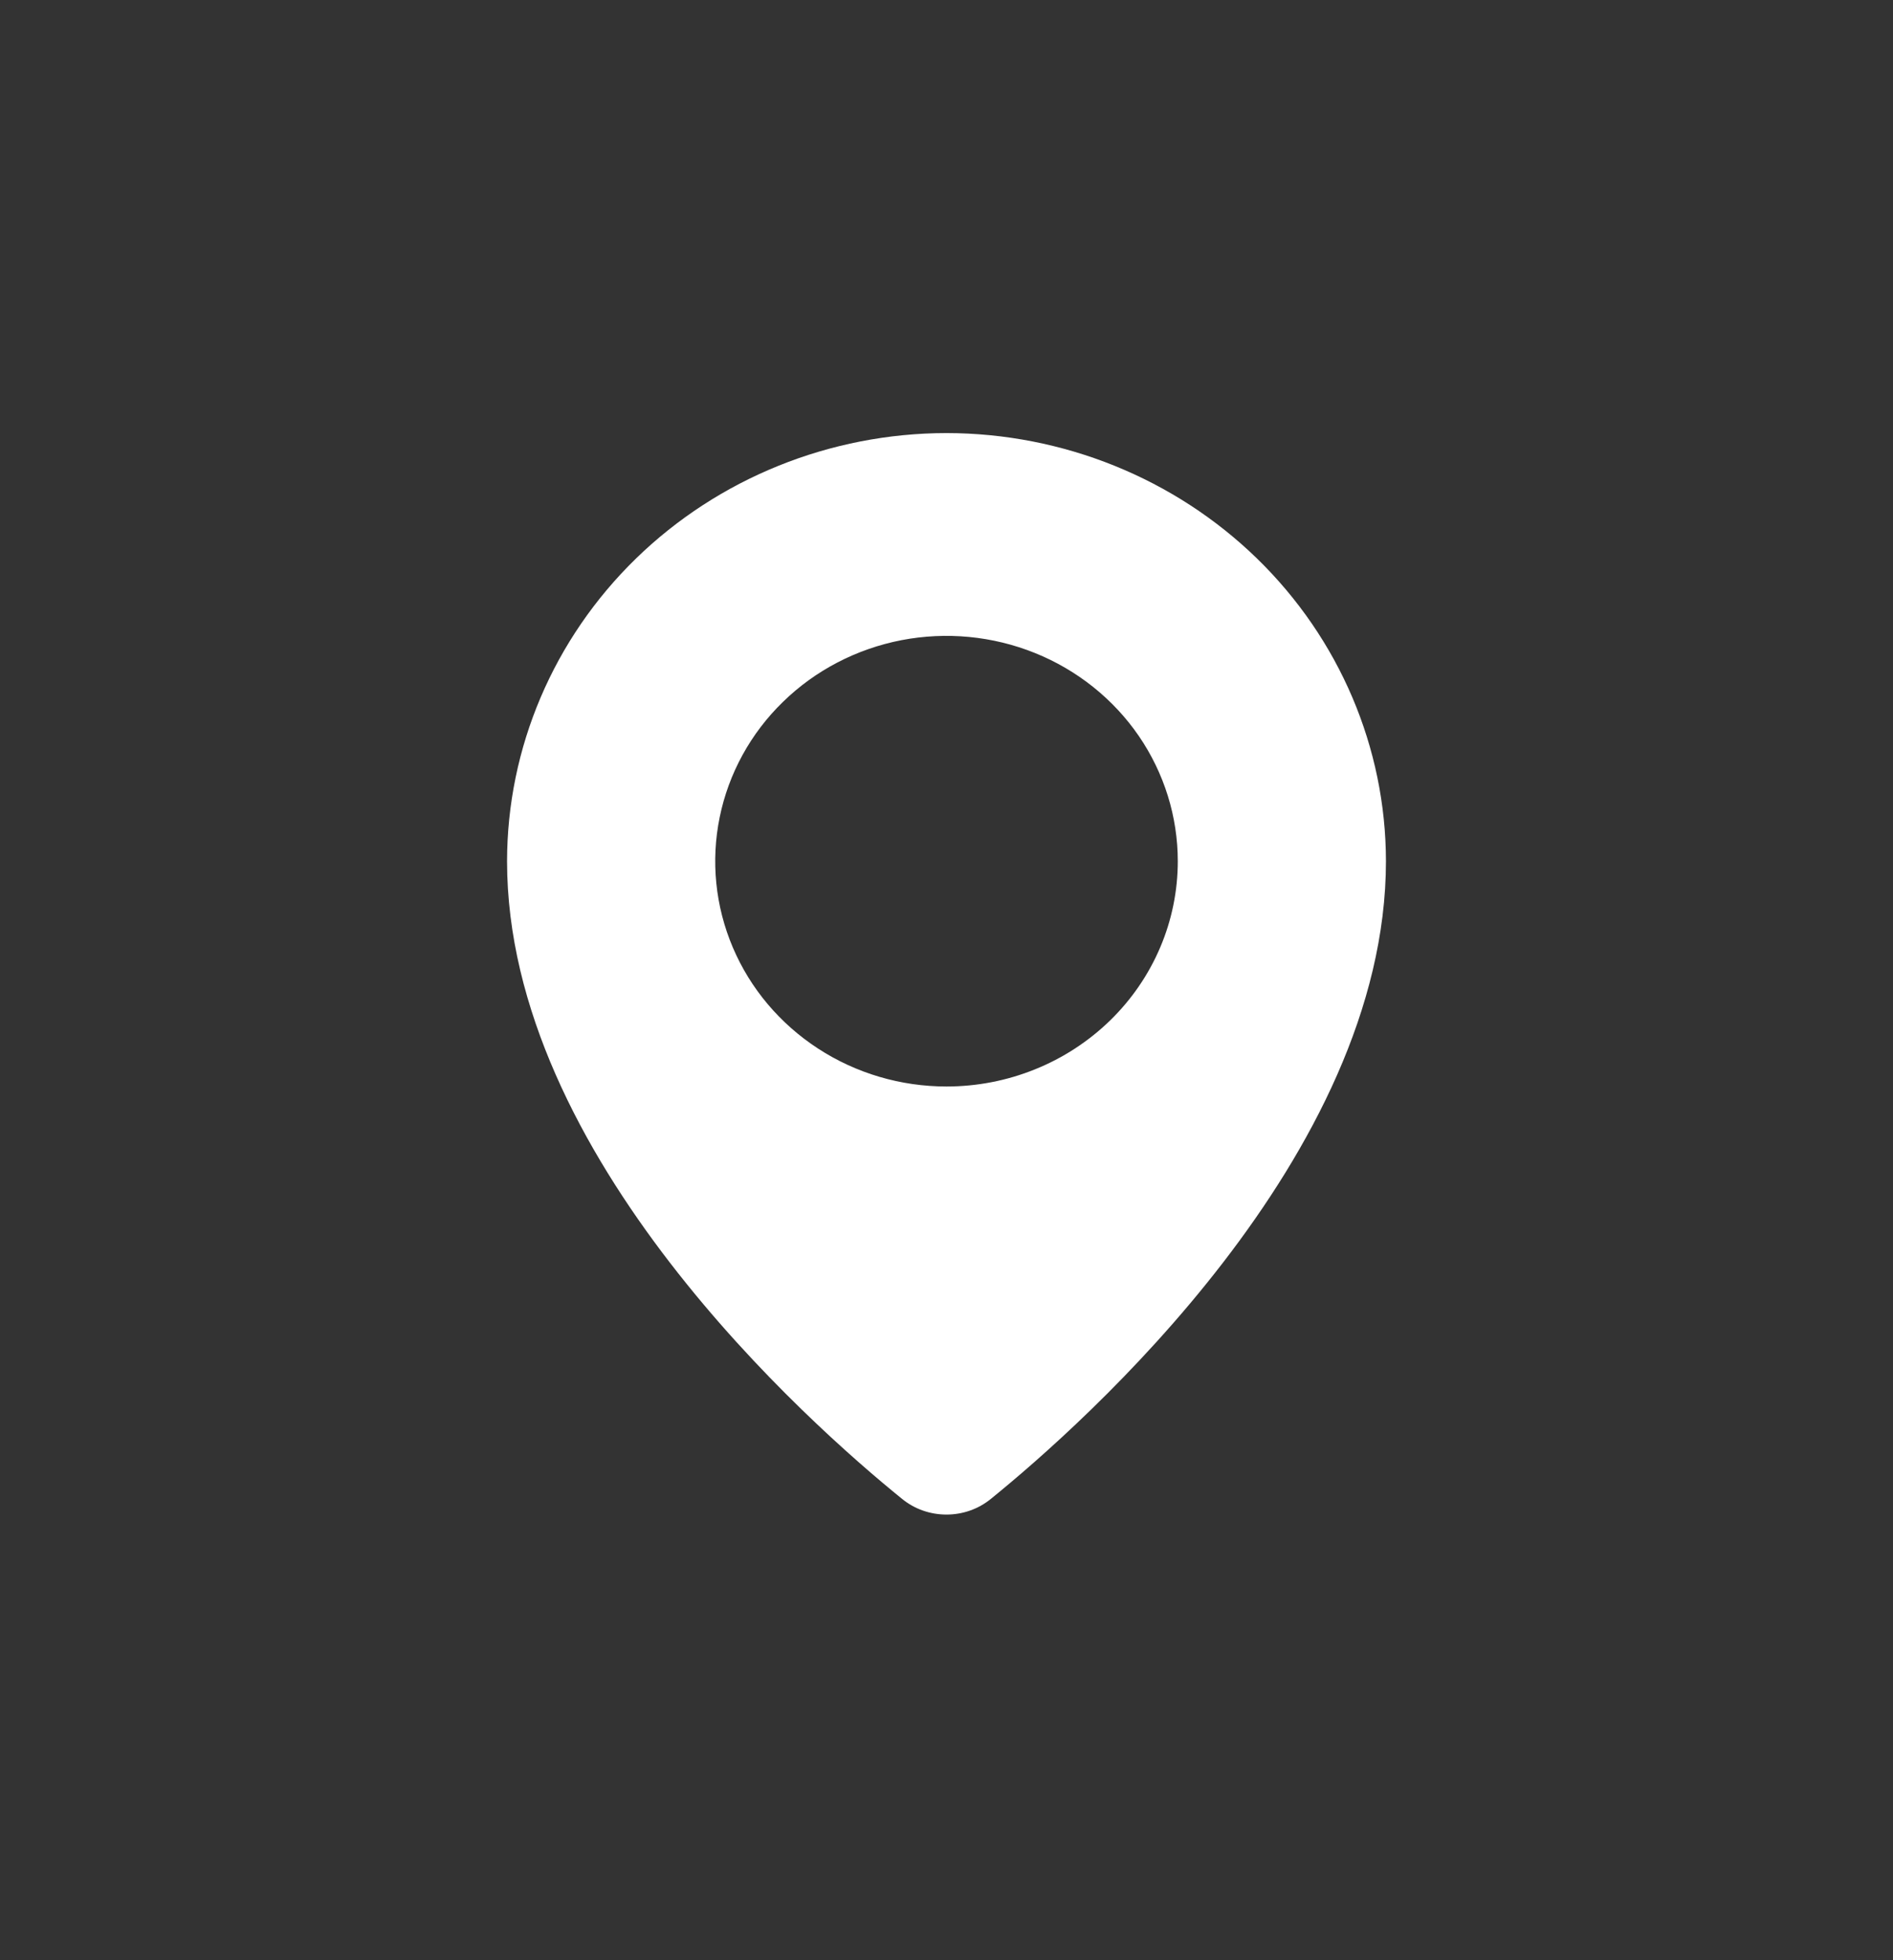 <svg width="28" height="29" viewBox="0 0 28 29" fill="none" xmlns="http://www.w3.org/2000/svg">
<rect x="0" y="0" width="28" height="29" fill="#333333" stroke="none"/>
<path d="M14 6.407C12.277 6.409 10.625 7.077 9.406 8.264C8.187 9.452 7.502 11.062 7.5 12.741C7.5 17.106 11.973 21.066 13.344 22.176C13.528 22.326 13.76 22.407 14 22.407C14.239 22.407 14.471 22.326 14.655 22.176C16.024 21.066 20.5 17.104 20.5 12.74C20.498 11.061 19.812 9.451 18.594 8.264C17.375 7.077 15.723 6.409 14 6.407V6.407ZM14 16.074C13.323 16.074 12.662 15.879 12.099 15.512C11.537 15.146 11.098 14.626 10.839 14.016C10.58 13.407 10.513 12.737 10.645 12.091C10.777 11.444 11.102 10.85 11.581 10.384C12.059 9.917 12.669 9.6 13.333 9.471C13.996 9.343 14.684 9.409 15.309 9.661C15.934 9.913 16.469 10.341 16.845 10.889C17.22 11.437 17.421 12.082 17.421 12.741C17.421 13.178 17.333 13.612 17.161 14.016C16.989 14.421 16.737 14.788 16.419 15.098C16.101 15.407 15.724 15.653 15.309 15.82C14.894 15.988 14.449 16.074 14 16.074V16.074Z" fill="white"/>
</svg>
